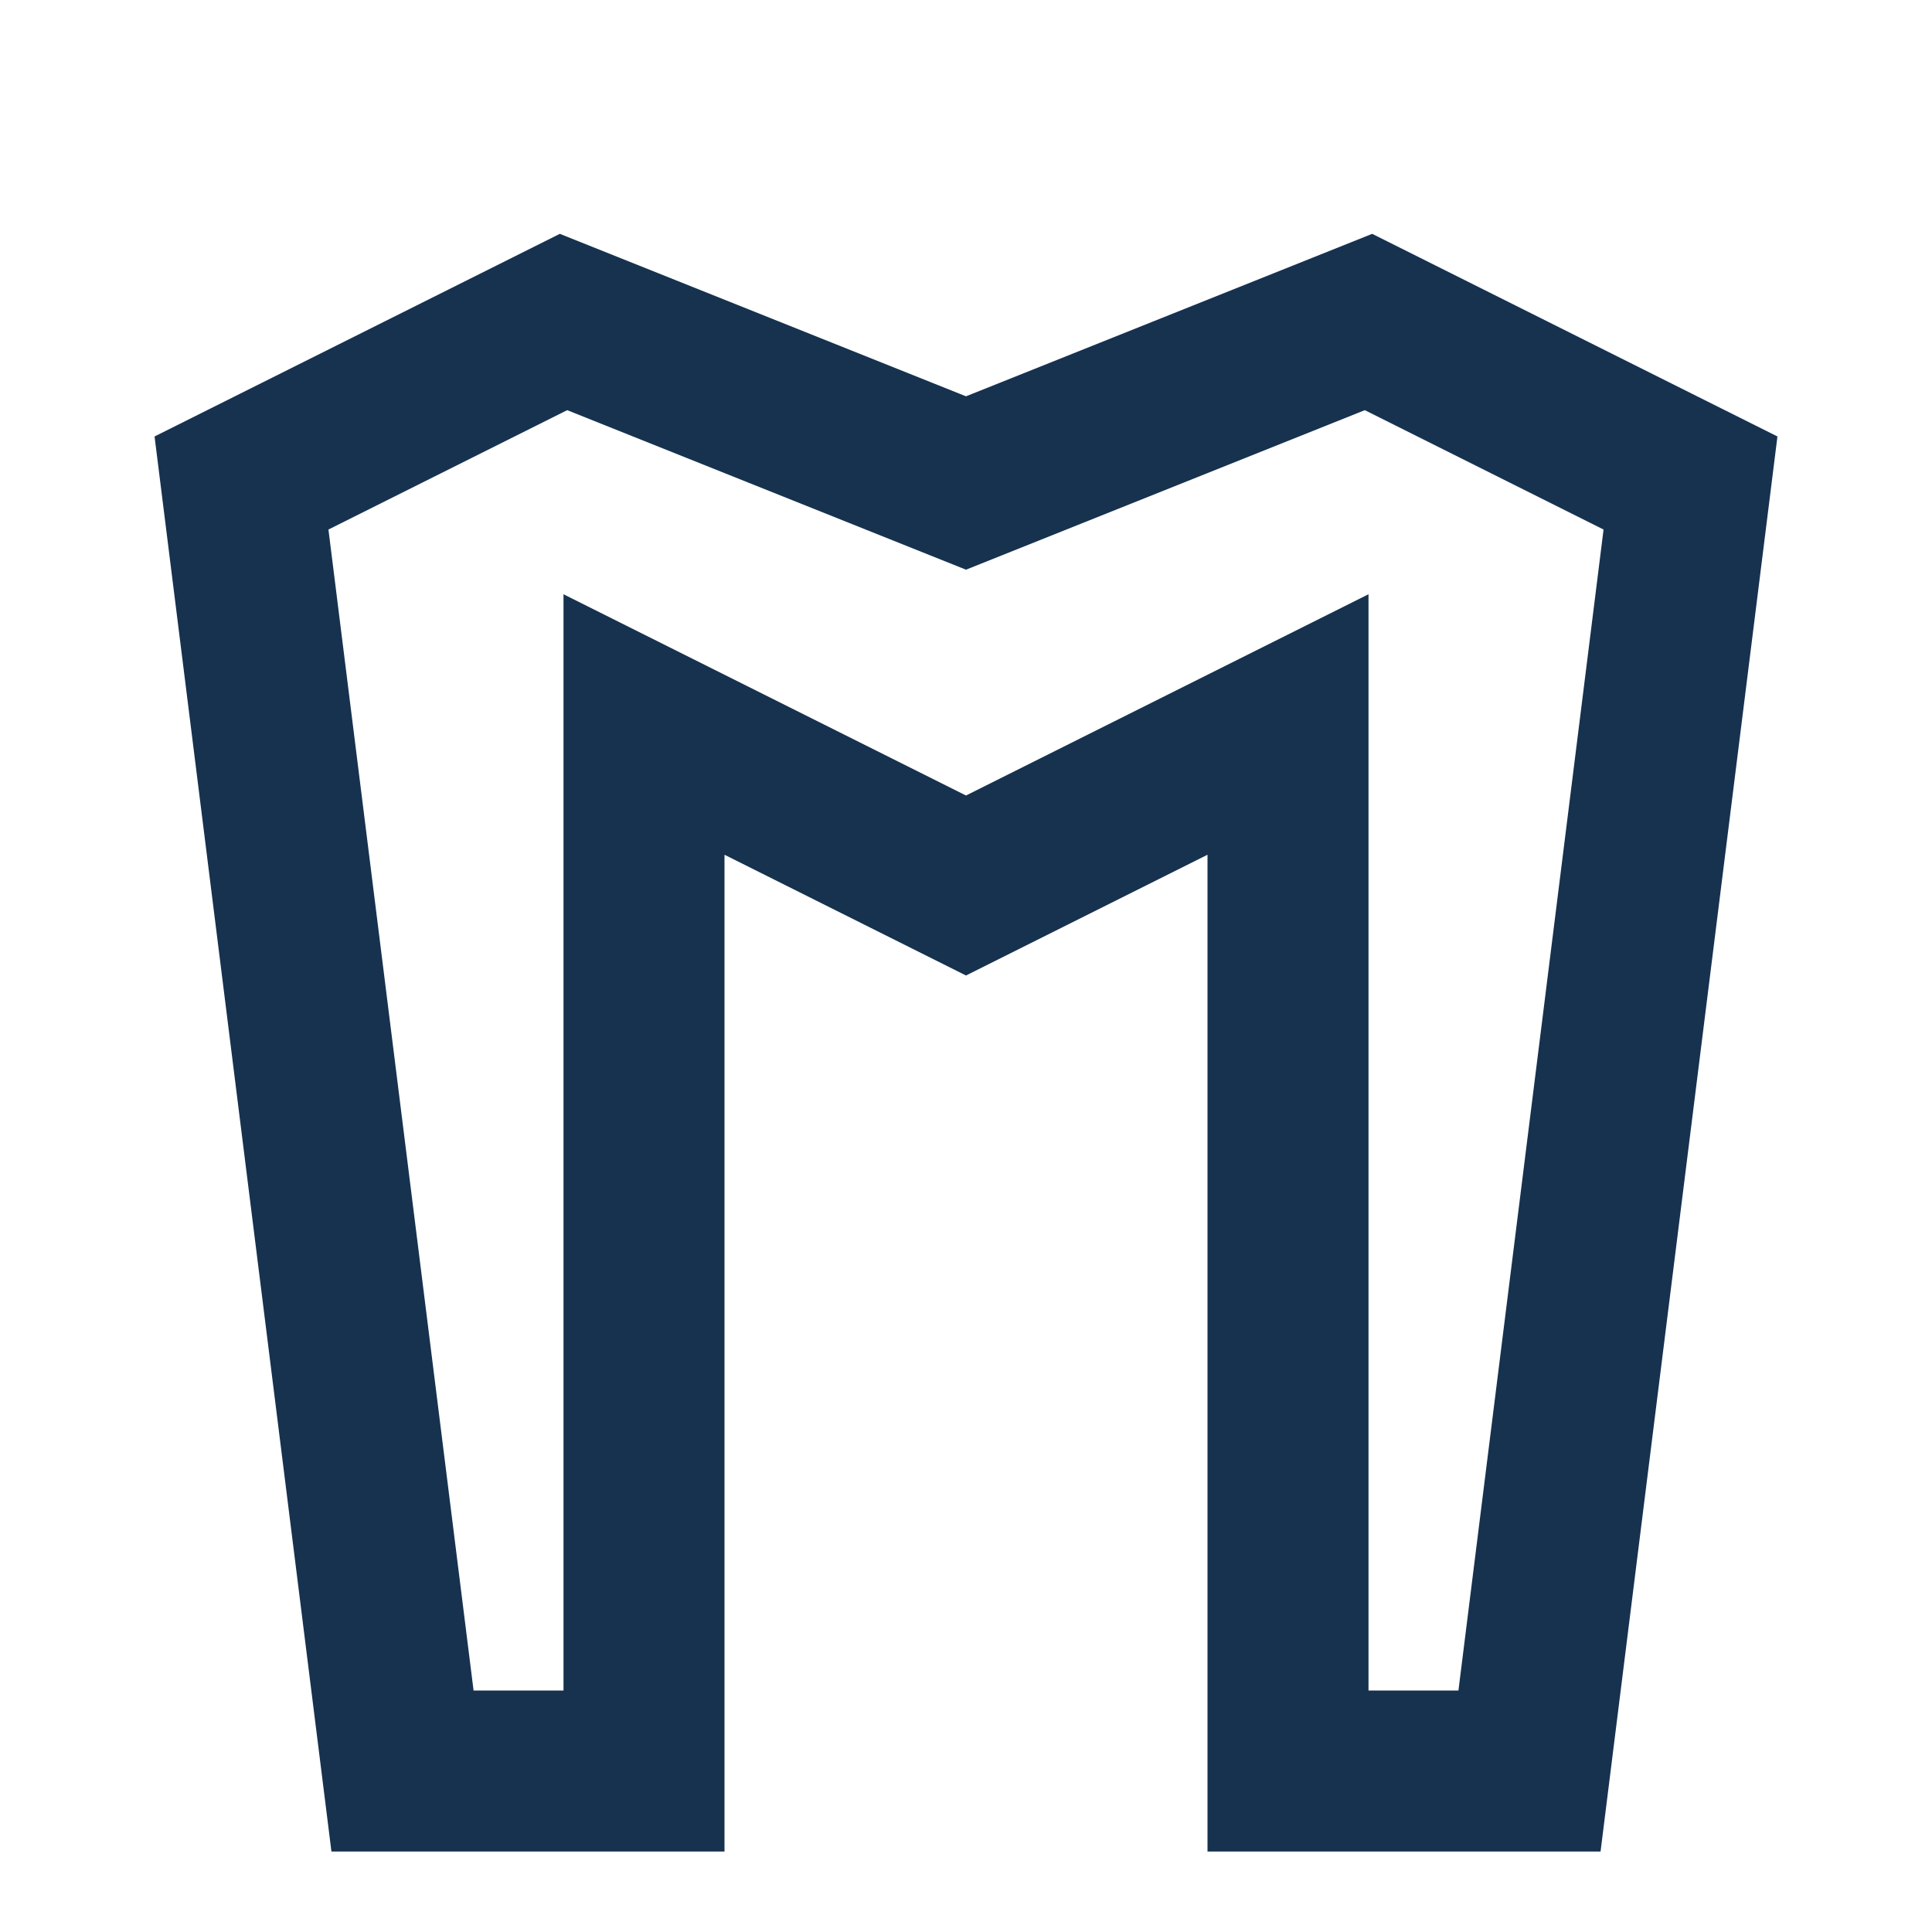 <?xml version="1.0" encoding="UTF-8"?>
<svg xmlns="http://www.w3.org/2000/svg" width="24" height="24" viewBox="0 0 24 24"><path d="M3 6l4-2 5 2 5-2 4 2-2 16h-3V9l-4 2-4-2v13H5L3 6z" fill="none" stroke="#16324F" stroke-width="2"/></svg>